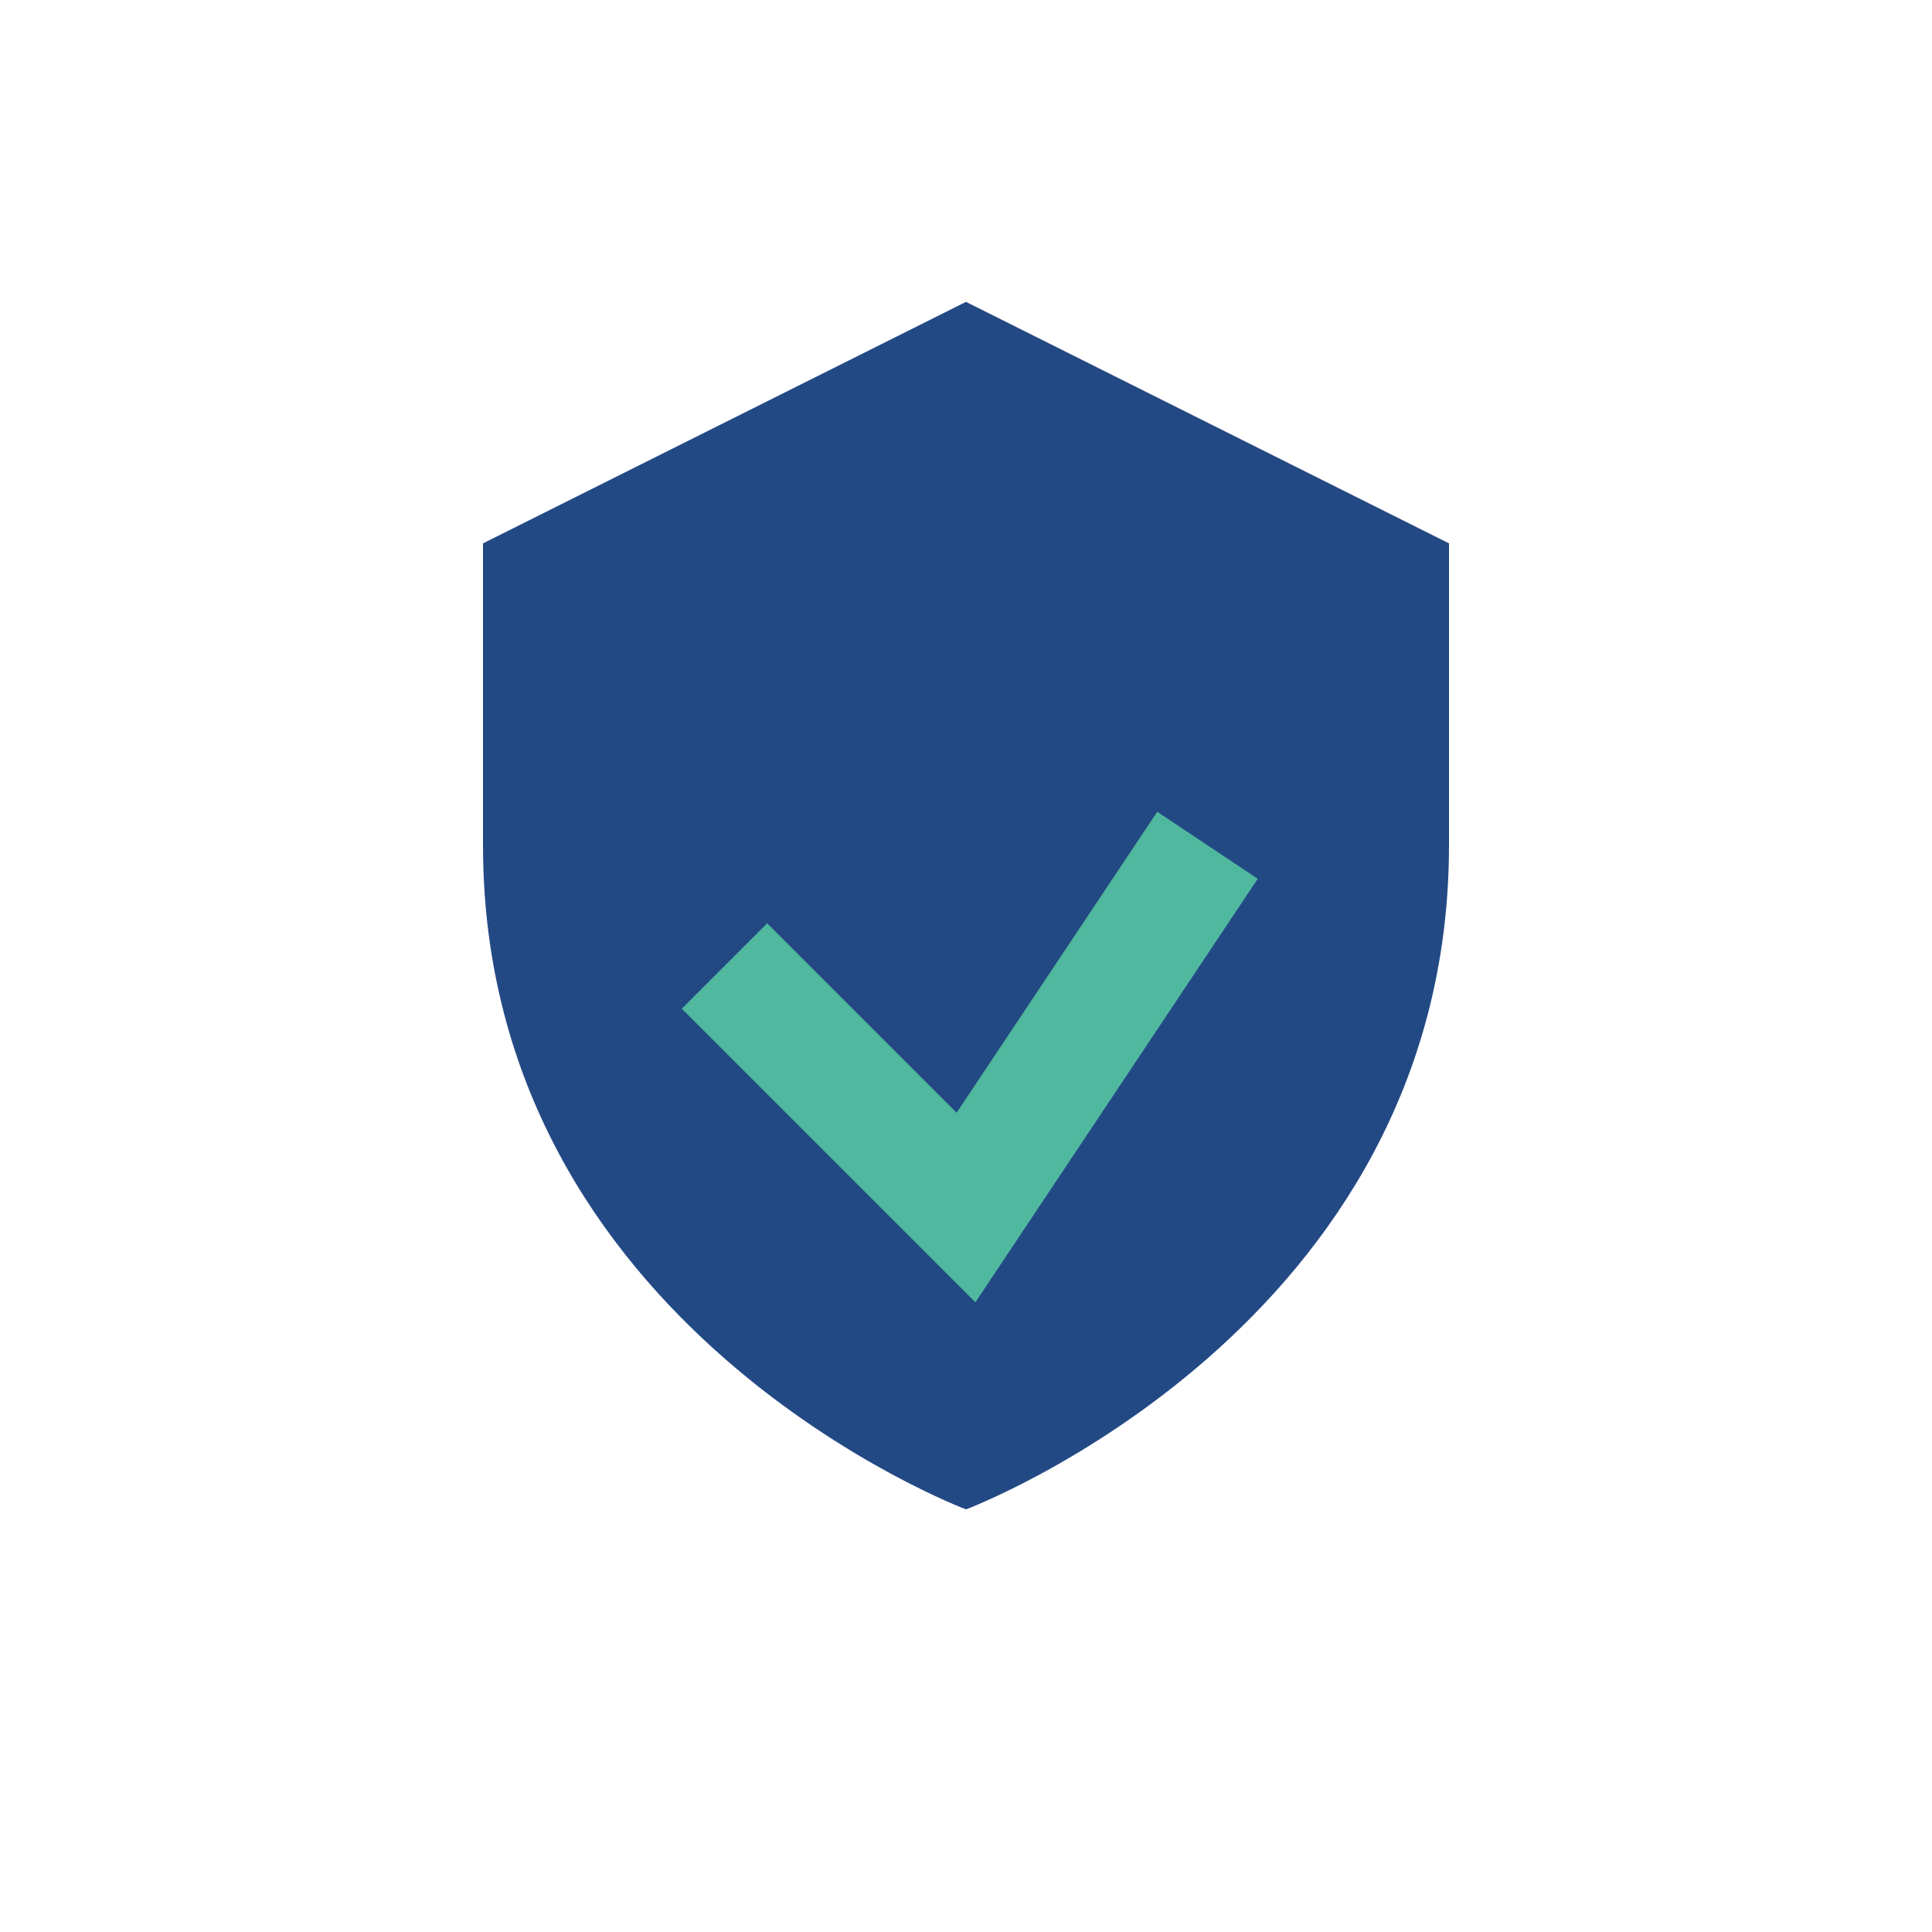 <?xml version="1.0" encoding="UTF-8"?>
<svg xmlns="http://www.w3.org/2000/svg" width="32" height="32" viewBox="0 0 32 32"><path d="M8 14V9l8-4 8 4v5c0 8-8 11-8 11s-8-3-8-11z" fill="#234984"/><path d="M12 16l4 4 4-6" fill="none" stroke="#50b89e" stroke-width="2"/></svg>